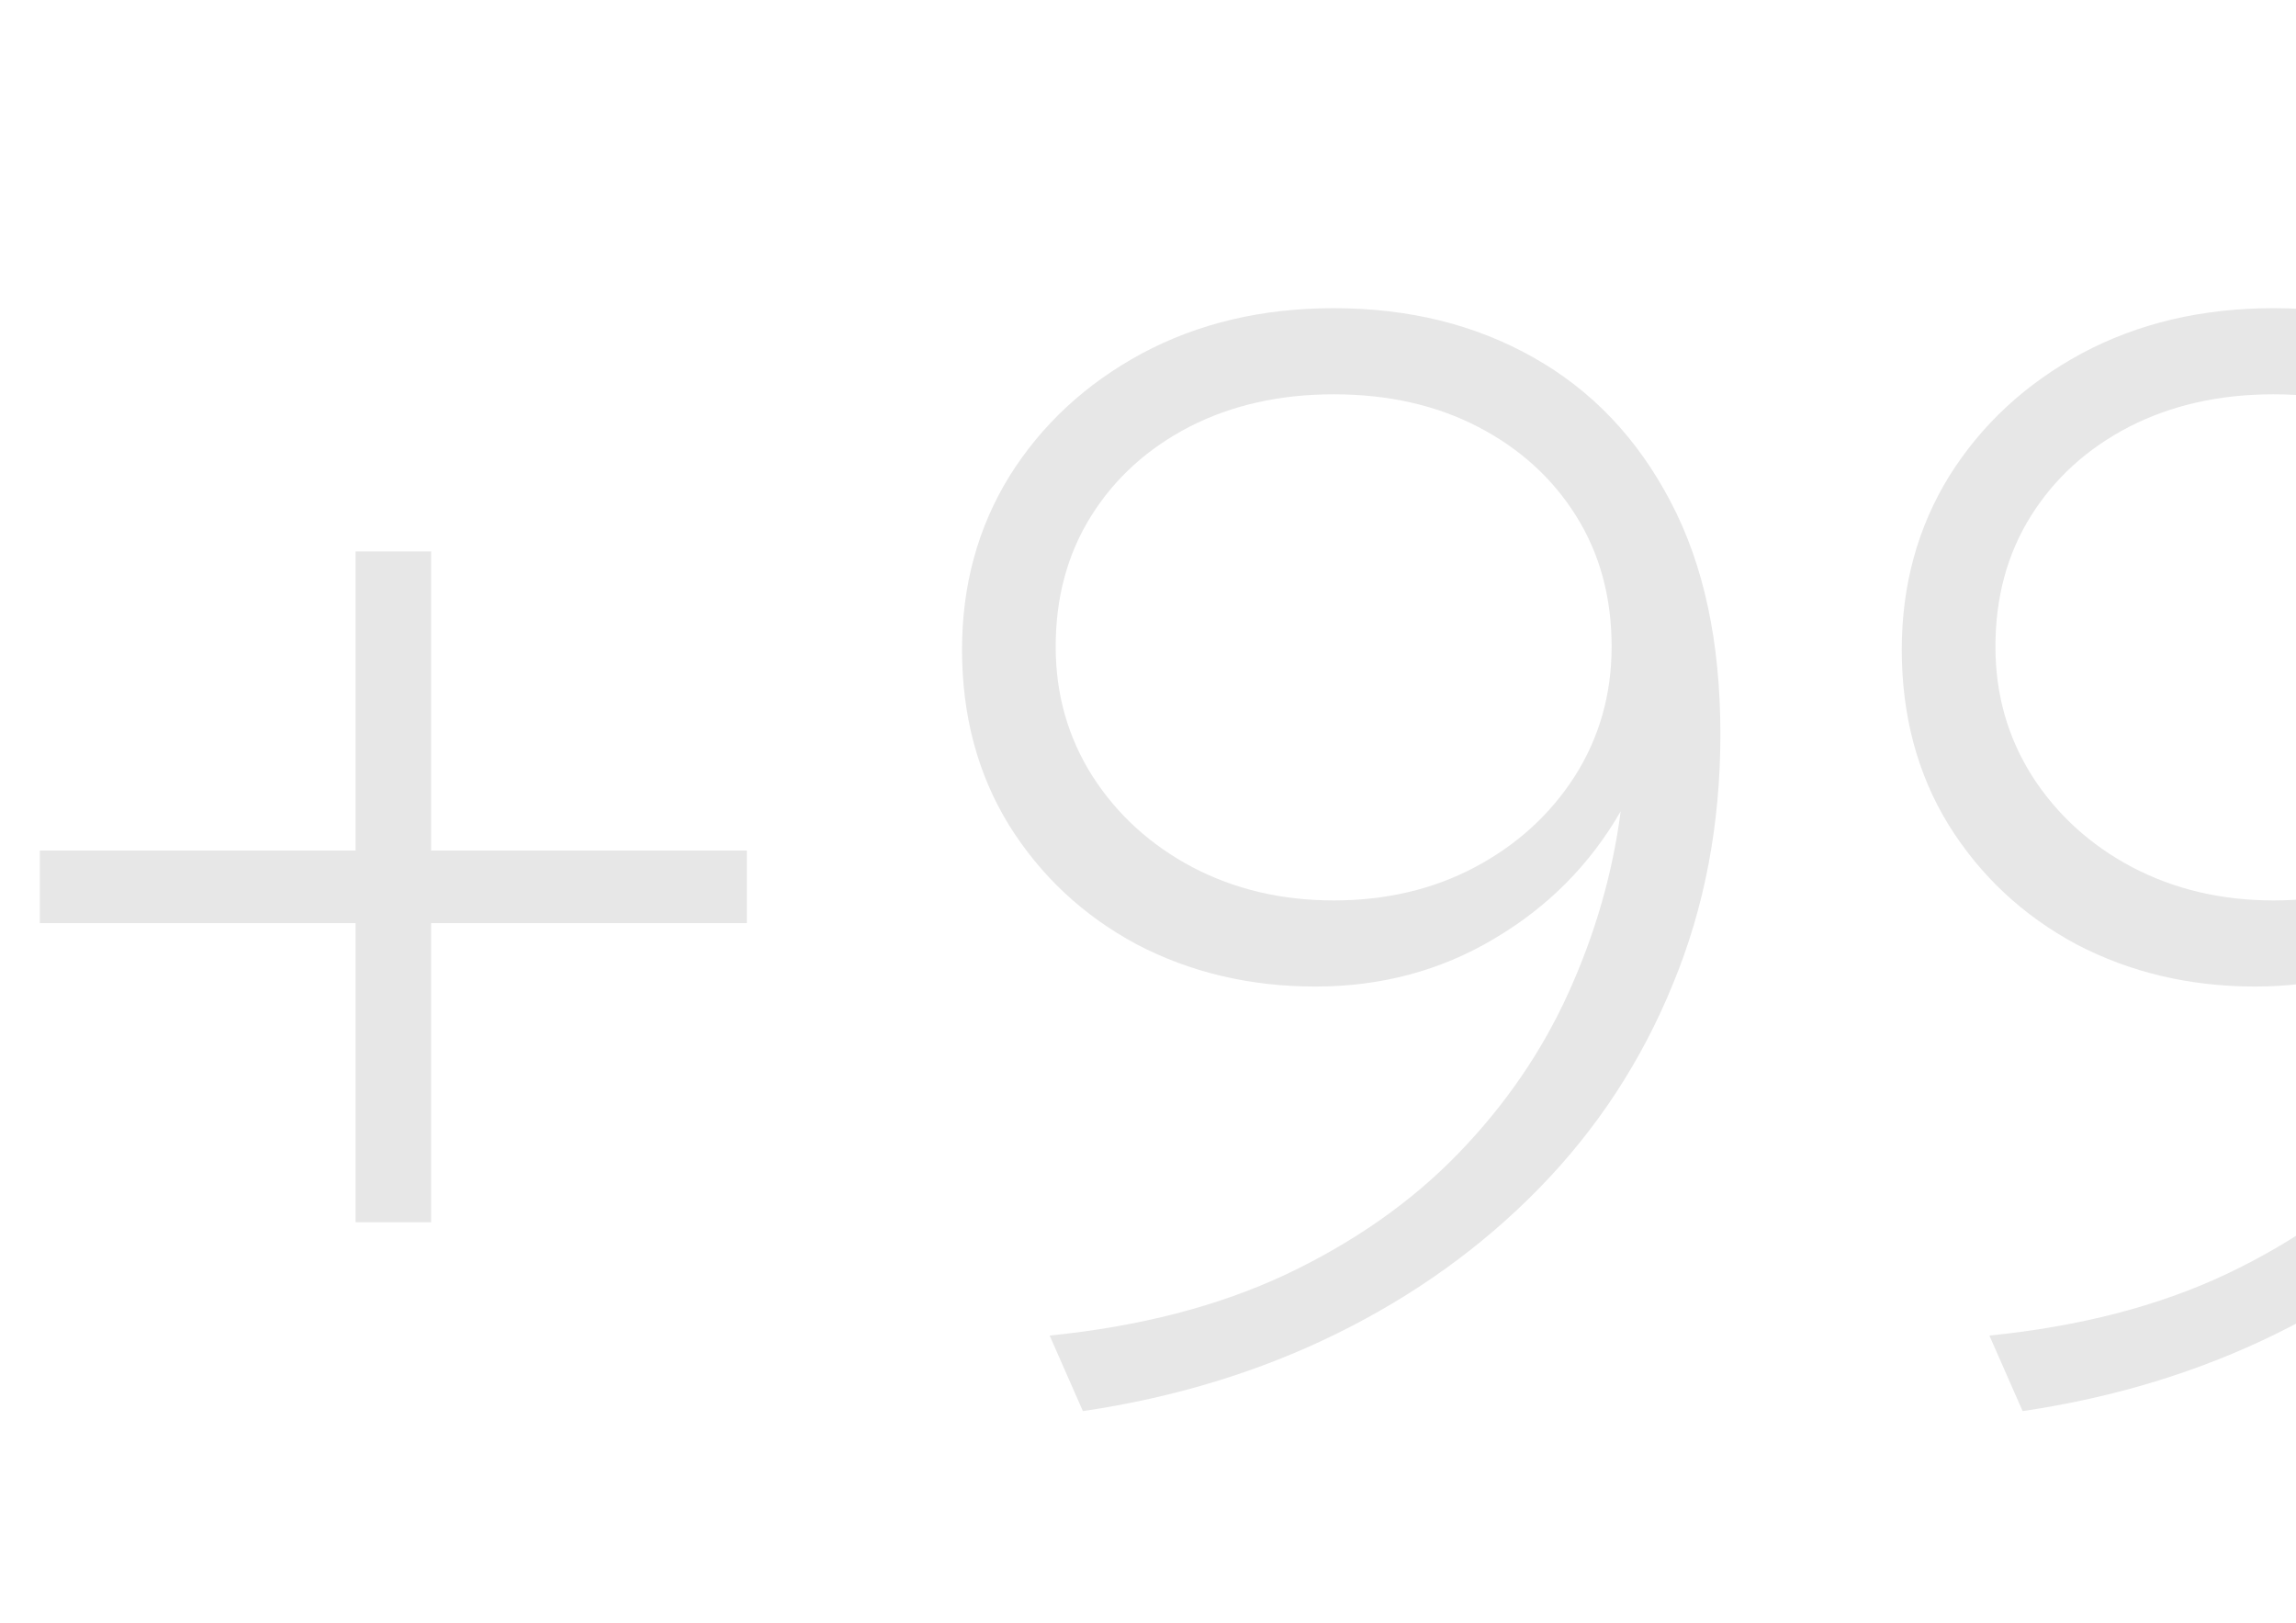 <?xml version="1.0" encoding="UTF-8"?> <svg xmlns="http://www.w3.org/2000/svg" width="215" height="152" viewBox="0 0 215 152" fill="none"><g clip-path="url(#clip0_3001_13163)"><path d="M33.298 114.439V86.43H3.732V79.64H33.298V51.631H40.371V79.64H69.936V86.43H40.371V114.439H33.298Z" fill="#E7E7E7"></path><path d="M101.402 132.122L98.29 125.049C106.731 124.2 114.11 122.29 120.429 119.32C126.795 116.302 132.17 112.53 136.555 108.003C140.941 103.476 144.383 98.454 146.882 92.937C149.381 87.42 151.008 81.762 151.763 75.962C148.886 80.96 144.925 84.945 139.88 87.915C134.882 90.886 129.317 92.371 123.187 92.371C117.057 92.371 111.47 91.051 106.424 88.411C101.426 85.723 97.442 81.998 94.471 77.235C91.547 72.473 90.085 67.003 90.085 60.826C90.085 54.79 91.571 49.367 94.542 44.558C97.559 39.748 101.685 35.928 106.919 33.099C112.201 30.27 118.189 28.855 124.885 28.855C131.911 28.855 138.135 30.388 143.558 33.453C149.028 36.518 153.319 41.021 156.431 46.962C159.543 52.857 161.099 60.118 161.099 68.748C161.099 77.188 159.614 84.992 156.643 92.159C153.719 99.327 149.57 105.669 144.194 111.186C138.819 116.703 132.5 121.253 125.239 124.837C117.977 128.42 110.032 130.849 101.402 132.122ZM124.885 84.308C129.789 84.308 134.198 83.271 138.112 81.196C142.025 79.121 145.137 76.292 147.448 72.708C149.759 69.078 150.914 65.022 150.914 60.543C150.914 55.922 149.806 51.843 147.589 48.306C145.373 44.77 142.308 41.988 138.394 39.96C134.481 37.933 129.978 36.919 124.885 36.919C119.84 36.919 115.336 37.933 111.375 39.96C107.462 41.988 104.397 44.77 102.18 48.306C99.964 51.843 98.856 55.922 98.856 60.543C98.856 65.022 100.011 69.078 102.322 72.708C104.632 76.292 107.745 79.121 111.658 81.196C115.619 83.271 120.028 84.308 124.885 84.308Z" fill="#E7E7E7"></path><path d="M189.401 132.122L186.289 125.049C194.729 124.2 202.109 122.29 208.428 119.32C214.793 116.302 220.169 112.53 224.554 108.003C228.939 103.476 232.382 98.454 234.881 92.937C237.38 87.42 239.007 81.762 239.761 75.962C236.885 80.96 232.924 84.945 227.879 87.915C222.88 90.886 217.316 92.371 211.186 92.371C205.056 92.371 199.468 91.051 194.423 88.411C189.425 85.723 185.44 81.998 182.47 77.235C179.546 72.473 178.084 67.003 178.084 60.826C178.084 54.79 179.57 49.367 182.54 44.558C185.558 39.748 189.684 35.928 194.918 33.099C200.199 30.27 206.188 28.855 212.884 28.855C219.91 28.855 226.134 30.388 231.557 33.453C237.026 36.518 241.317 41.021 244.429 46.962C247.542 52.857 249.098 60.118 249.098 68.748C249.098 77.188 247.612 84.992 244.642 92.159C241.718 99.327 237.569 105.669 232.193 111.186C226.818 116.703 220.499 121.253 213.237 124.837C205.976 128.42 198.03 130.849 189.401 132.122ZM212.884 84.308C217.788 84.308 222.197 83.271 226.11 81.196C230.024 79.121 233.136 76.292 235.447 72.708C237.757 69.078 238.912 65.022 238.912 60.543C238.912 55.922 237.804 51.843 235.588 48.306C233.372 44.77 230.307 41.988 226.393 39.96C222.479 37.933 217.976 36.919 212.884 36.919C207.838 36.919 203.335 37.933 199.374 39.96C195.46 41.988 192.395 44.77 190.179 48.306C187.963 51.843 186.855 55.922 186.855 60.543C186.855 65.022 188.01 69.078 190.321 72.708C192.631 76.292 195.743 79.121 199.657 81.196C203.618 83.271 208.027 84.308 212.884 84.308Z" fill="#E7E7E7"></path><path d="M277.4 132.122L274.288 125.049C282.728 124.2 290.108 122.29 296.426 119.32C302.792 116.302 308.168 112.53 312.553 108.003C316.938 103.476 320.38 98.454 322.88 92.937C325.379 87.42 327.005 81.762 327.76 75.962C324.884 80.96 320.923 84.945 315.877 87.915C310.879 90.886 305.315 92.371 299.185 92.371C293.055 92.371 287.467 91.051 282.422 88.411C277.423 85.723 273.439 81.998 270.468 77.235C267.545 72.473 266.083 67.003 266.083 60.826C266.083 54.79 267.568 49.367 270.539 44.558C273.557 39.748 277.683 35.928 282.917 33.099C288.198 30.27 294.187 28.855 300.882 28.855C307.908 28.855 314.133 30.388 319.555 33.453C325.025 36.518 329.316 41.021 332.428 46.962C335.54 52.857 337.096 60.118 337.096 68.748C337.096 77.188 335.611 84.992 332.64 92.159C329.717 99.327 325.567 105.669 320.192 111.186C314.816 116.703 308.498 121.253 301.236 124.837C293.974 128.42 286.029 130.849 277.4 132.122ZM300.882 84.308C305.786 84.308 310.195 83.271 314.109 81.196C318.023 79.121 321.135 76.292 323.445 72.708C325.756 69.078 326.911 65.022 326.911 60.543C326.911 55.922 325.803 51.843 323.587 48.306C321.371 44.77 318.306 41.988 314.392 39.96C310.478 37.933 305.975 36.919 300.882 36.919C295.837 36.919 291.334 37.933 287.373 39.96C283.459 41.988 280.394 44.77 278.178 48.306C275.962 51.843 274.854 55.922 274.854 60.543C274.854 65.022 276.009 69.078 278.319 72.708C280.63 76.292 283.742 79.121 287.656 81.196C291.617 83.271 296.026 84.308 300.882 84.308Z" fill="#E7E7E7"></path></g><defs><clipPath id="clip0_3001_13163"><rect width="215" height="152" fill="white"></rect></clipPath></defs></svg> 